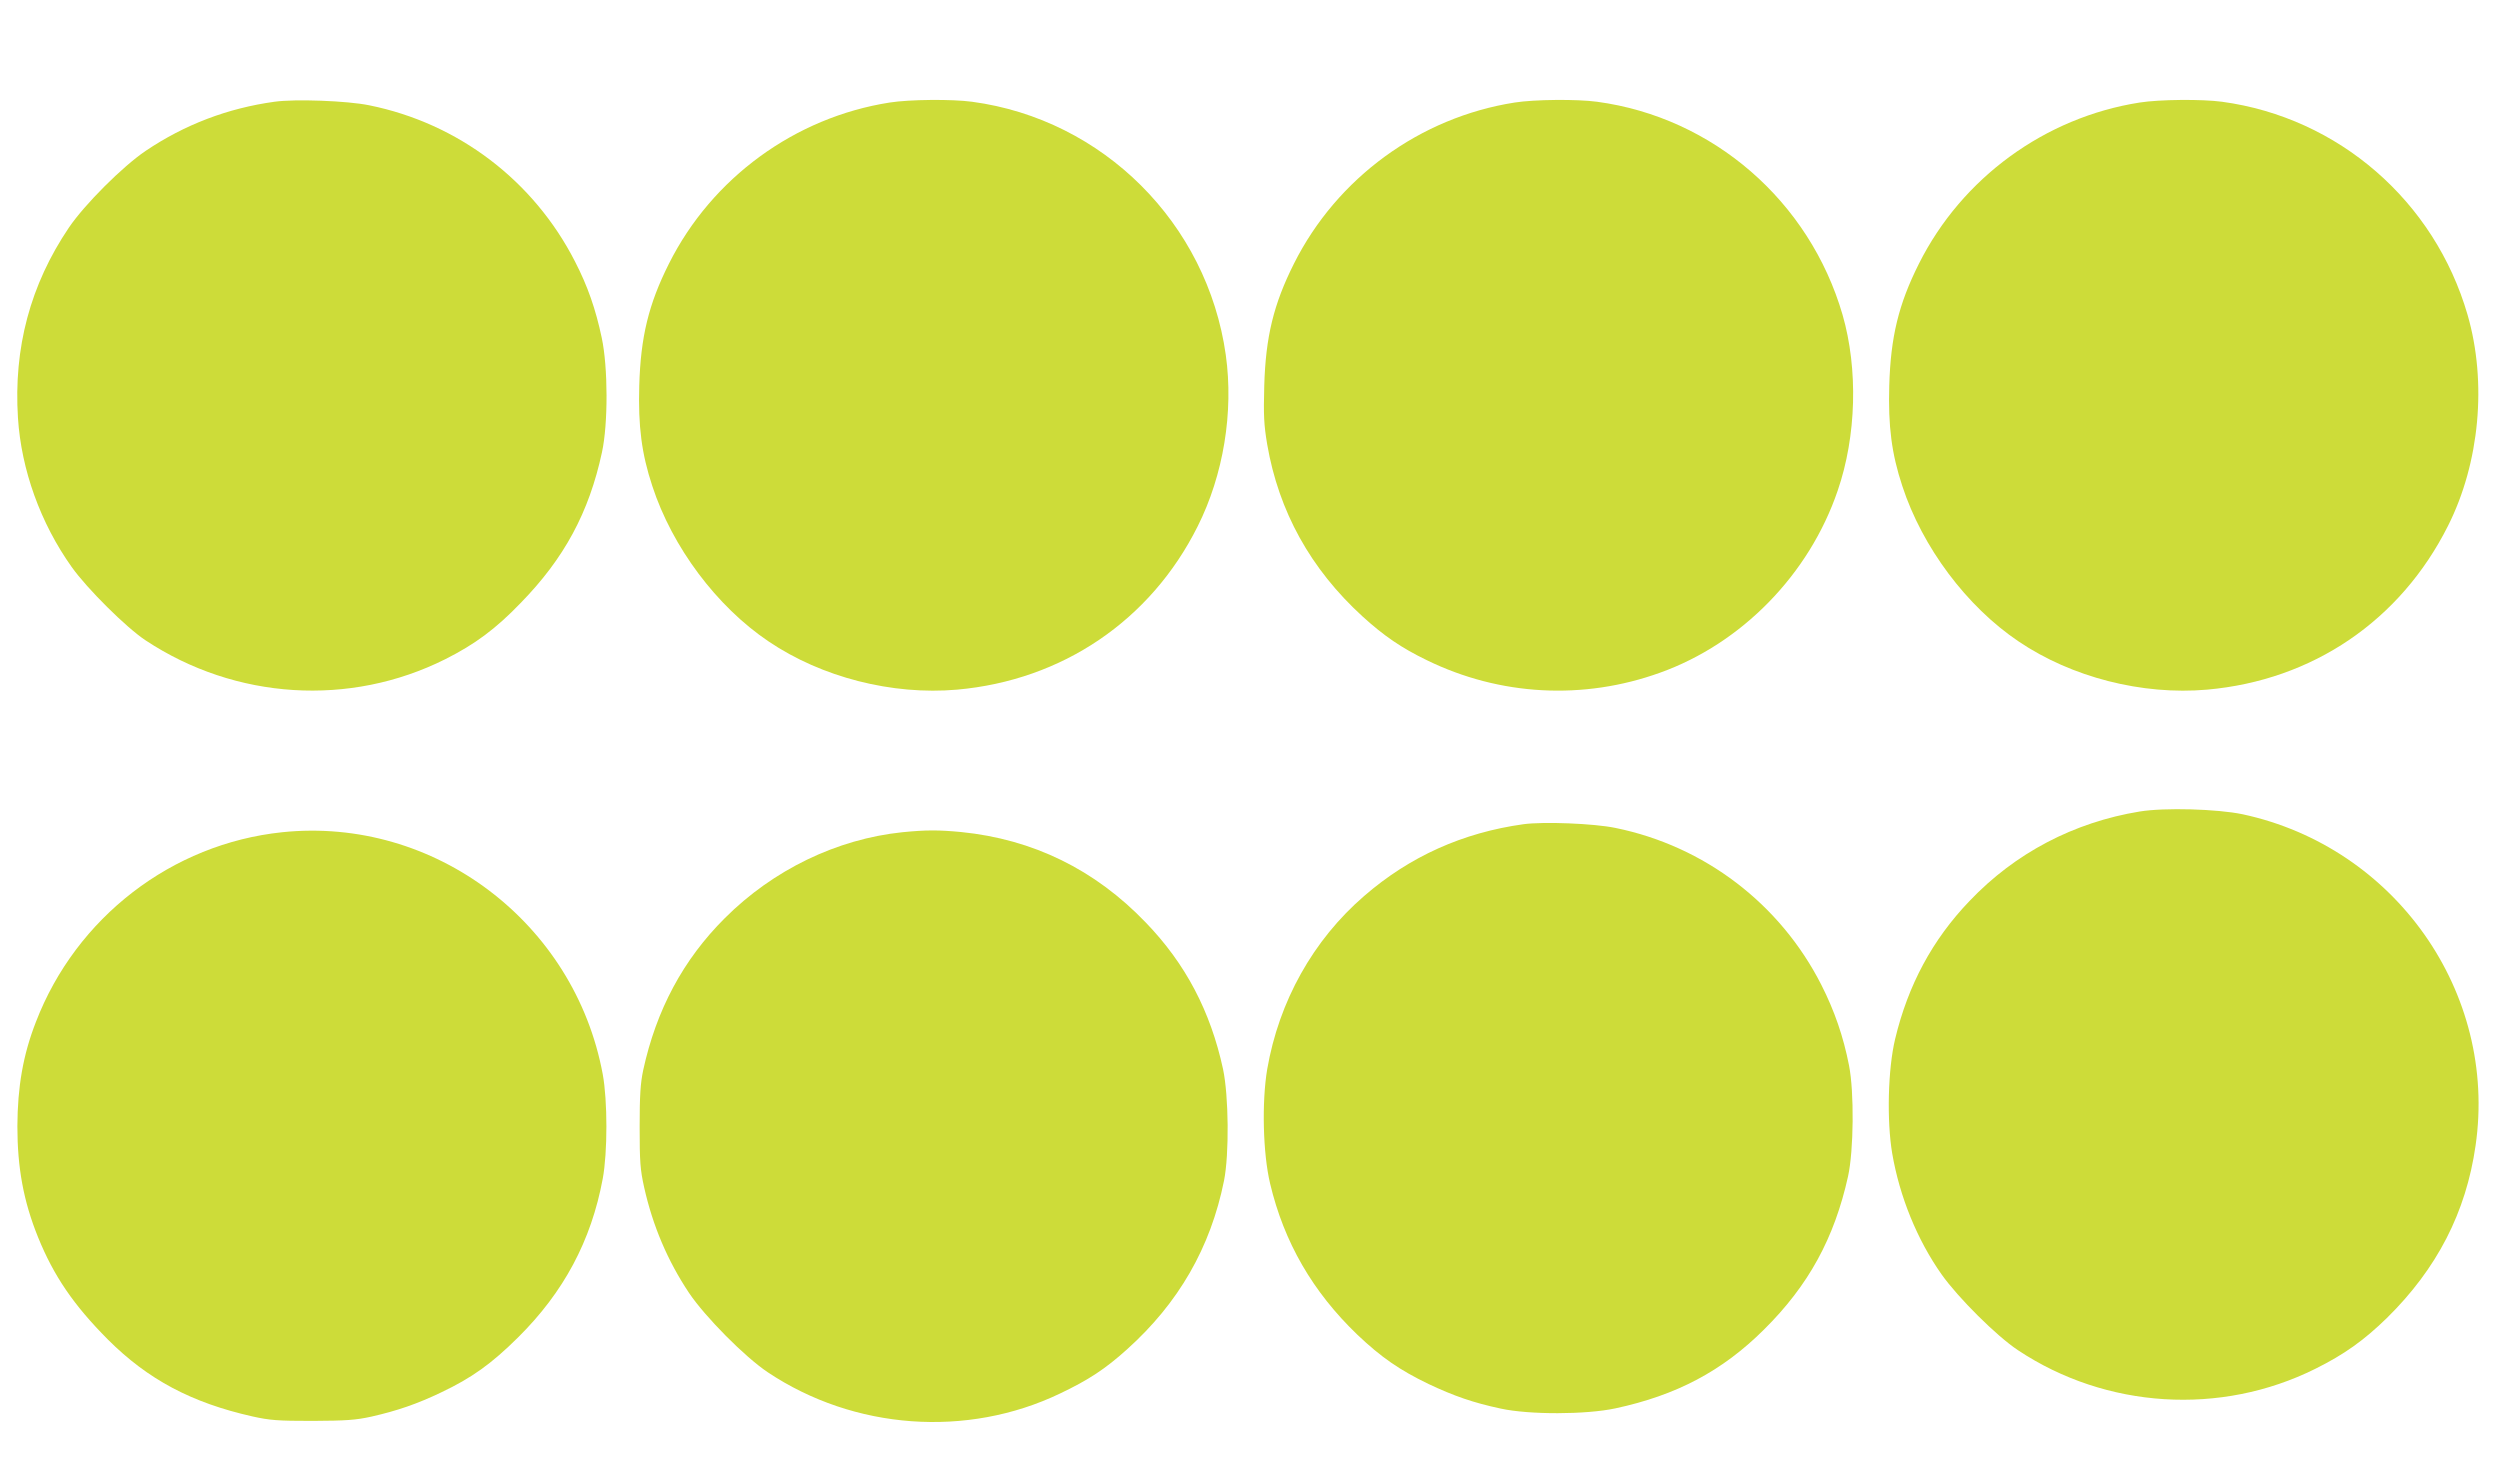 <?xml version="1.0" standalone="no"?>
<!DOCTYPE svg PUBLIC "-//W3C//DTD SVG 20010904//EN"
 "http://www.w3.org/TR/2001/REC-SVG-20010904/DTD/svg10.dtd">
<svg version="1.0" xmlns="http://www.w3.org/2000/svg"
 width="1280pt" height="752pt" viewBox="0 0 1280 752"
 preserveAspectRatio="xMidYMid meet">
<g transform="translate(0,752) scale(0.1,-0.1)"
fill="#cddc39" stroke="none">
<path d="M1405 6999 c-239 -33 -460 -117 -660 -252 -118 -80 -312 -274 -392
-392 -198 -293 -284 -616 -261 -975 17 -265 115 -538 275 -763 78 -110 280
-311 379 -376 460 -304 1045 -341 1534 -96 151 76 257 154 385 287 224 229
351 465 417 772 32 147 31 436 -1 586 -31 147 -72 265 -137 391 -212 415 -598
708 -1054 800 -112 23 -379 33 -485 18z"/>
<path d="M4555 6995 c-485 -76 -910 -386 -1130 -825 -104 -207 -145 -375 -152
-625 -6 -207 12 -348 67 -514 102 -312 329 -616 595 -795 272 -184 633 -276
965 -247 539 48 991 354 1232 836 132 263 185 585 144 878 -95 674 -628 1206
-1299 1296 -103 14 -321 12 -422 -4z"/>
<path d="M7755 6995 c-485 -76 -910 -386 -1130 -825 -104 -207 -145 -375 -152
-625 -4 -153 -2 -198 15 -300 59 -343 222 -638 488 -881 110 -100 199 -161
329 -224 374 -183 802 -206 1195 -64 418 150 763 503 909 932 96 279 105 622
25 900 -169 582 -663 1011 -1257 1091 -103 14 -321 12 -422 -4z"/>
<path d="M10955 6995 c-485 -76 -910 -386 -1130 -825 -104 -207 -145 -375
-152 -625 -6 -207 12 -348 67 -514 102 -312 329 -616 595 -795 272 -184 633
-276 965 -247 541 48 990 353 1234 839 162 322 200 734 100 1080 -169 583
-661 1010 -1257 1091 -103 14 -321 12 -422 -4z"/>
<path d="M10955 3365 c-336 -55 -637 -212 -871 -458 -190 -198 -315 -431 -381
-707 -37 -155 -43 -418 -15 -585 38 -222 128 -443 253 -620 85 -120 282 -316
391 -388 451 -300 1038 -337 1523 -95 147 73 248 145 366 260 256 252 405 540
454 883 113 783 -411 1528 -1193 1696 -129 27 -399 35 -527 14z"/>
<path d="M7800 3300 c-310 -43 -582 -165 -815 -367 -262 -226 -437 -540 -497
-888 -28 -167 -22 -430 15 -585 71 -300 218 -554 446 -773 122 -116 216 -181
365 -253 129 -61 229 -96 370 -126 147 -32 436 -31 586 1 313 67 548 191 762
404 228 226 360 468 430 784 29 132 32 431 5 568 -29 148 -74 279 -142 413
-211 415 -598 710 -1054 803 -110 23 -369 33 -471 19z"/>
<path d="M1445 3259 c-565 -59 -1055 -436 -1261 -971 -66 -169 -94 -332 -95
-534 0 -212 31 -384 106 -569 80 -197 181 -346 357 -523 205 -205 429 -324
740 -394 90 -20 129 -23 308 -23 172 1 220 4 302 22 132 30 234 65 357 124
156 74 257 146 394 282 233 231 374 494 433 812 25 134 25 400 0 535 -144 777
-863 1320 -1641 1239z"/>
<path d="M4620 3259 c-336 -35 -662 -193 -909 -440 -213 -212 -351 -470 -418
-779 -14 -67 -18 -129 -18 -290 0 -178 3 -219 23 -309 44 -197 120 -376 230
-541 83 -123 285 -327 403 -406 442 -295 1020 -337 1496 -109 147 70 232 126
343 226 264 237 428 521 497 864 27 136 24 434 -5 571 -64 296 -192 540 -396
751 -260 271 -577 426 -945 463 -117 11 -179 11 -301 -1z"/>
</g>
</svg>
